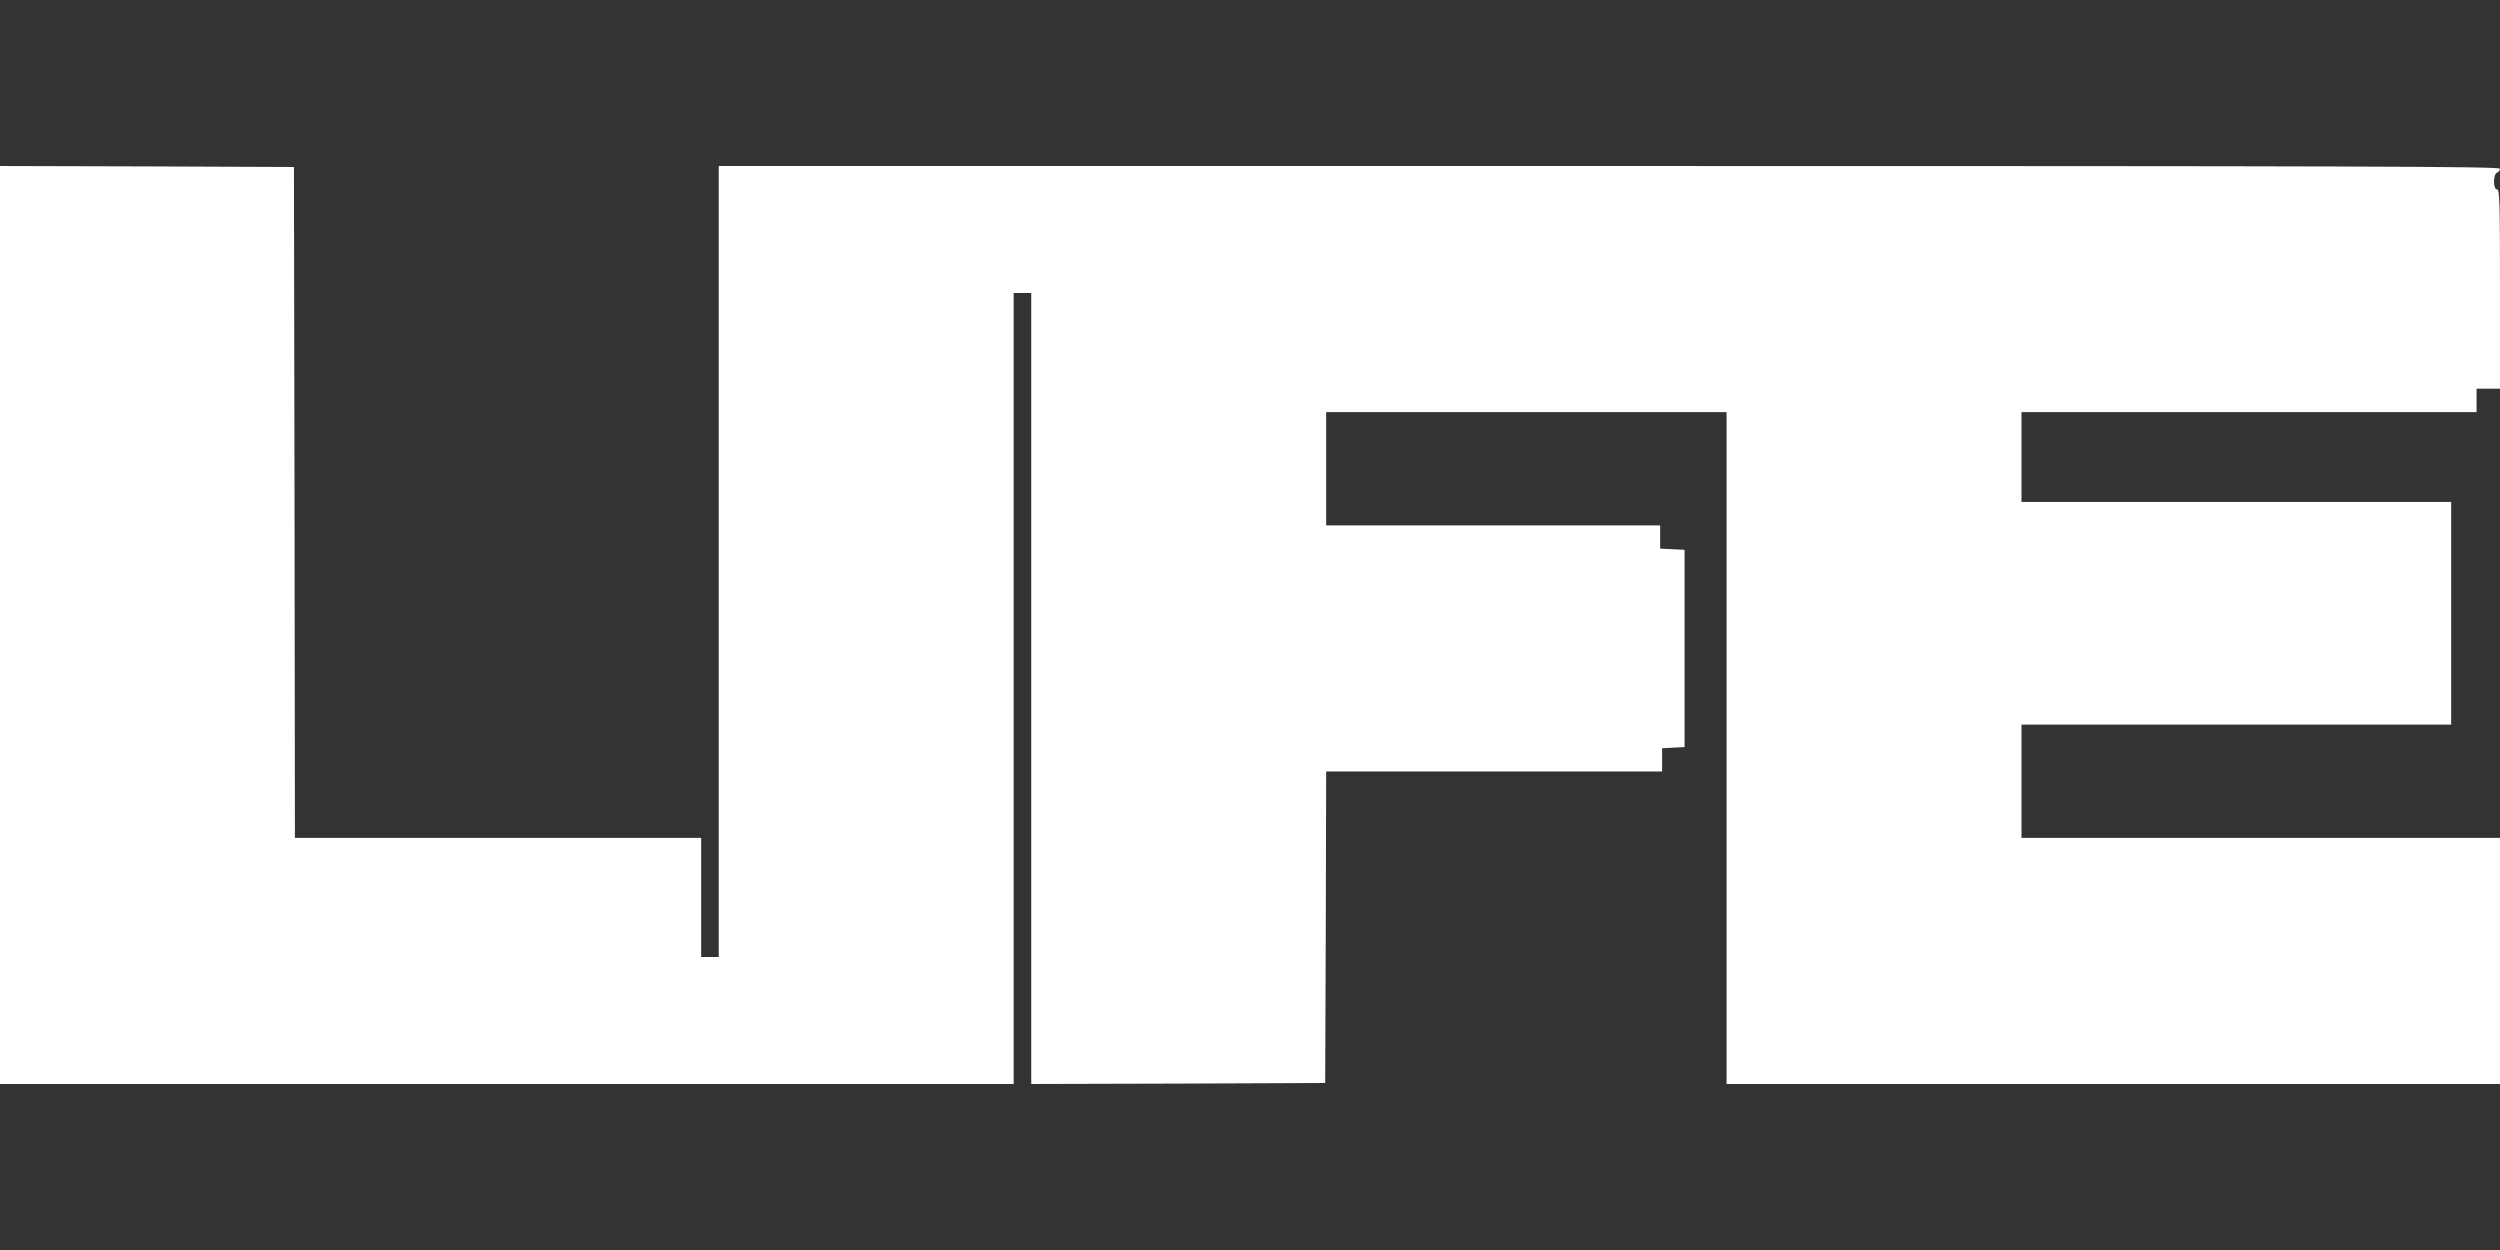 <?xml version="1.0" standalone="no"?>
<!DOCTYPE svg PUBLIC "-//W3C//DTD SVG 20010904//EN"
 "http://www.w3.org/TR/2001/REC-SVG-20010904/DTD/svg10.dtd">
<svg version="1.0" xmlns="http://www.w3.org/2000/svg"
 width="1280pt" height="640pt" viewBox="0 0 1280 640"
 preserveAspectRatio="xMidYMid meet">
<rect x="0" y="0" width="1280" height="640" fill="#333333" stroke="none"/>
<g transform="translate(0,640) scale(0.1,-0.1)"
fill="#ffffff" stroke="none">
<path d="M0 3200 l0 -2350 2595 0 2595 0 0 2025 0 2025 45 0 45 0 0 -2025 0
-2025 753 2 752 3 3 798 2 797 860 0 860 0 0 60 0 59 58 3 57 3 0 505 0 505
-62 3 -63 3 0 59 0 60 -855 0 -855 0 0 290 0 290 1025 0 1025 0 0 -1720 0
-1720 1980 0 1980 0 0 630 0 630 -1225 0 -1225 0 0 290 0 290 1100 0 1100 0 0
570 0 570 -1100 0 -1100 0 0 230 0 230 1165 0 1165 0 0 60 0 60 60 0 60 0 0
510 c0 447 -2 510 -15 510 -21 0 -21 78 0 86 8 4 15 12 15 20 0 12 -669 14
-4560 14 l-4560 0 0 -2025 0 -2025 -45 0 -45 0 0 305 0 305 -1040 0 -1040 0
-2 1718 -3 1717 -752 3 -753 2 0 -2350z"/>
</g>
</svg>

